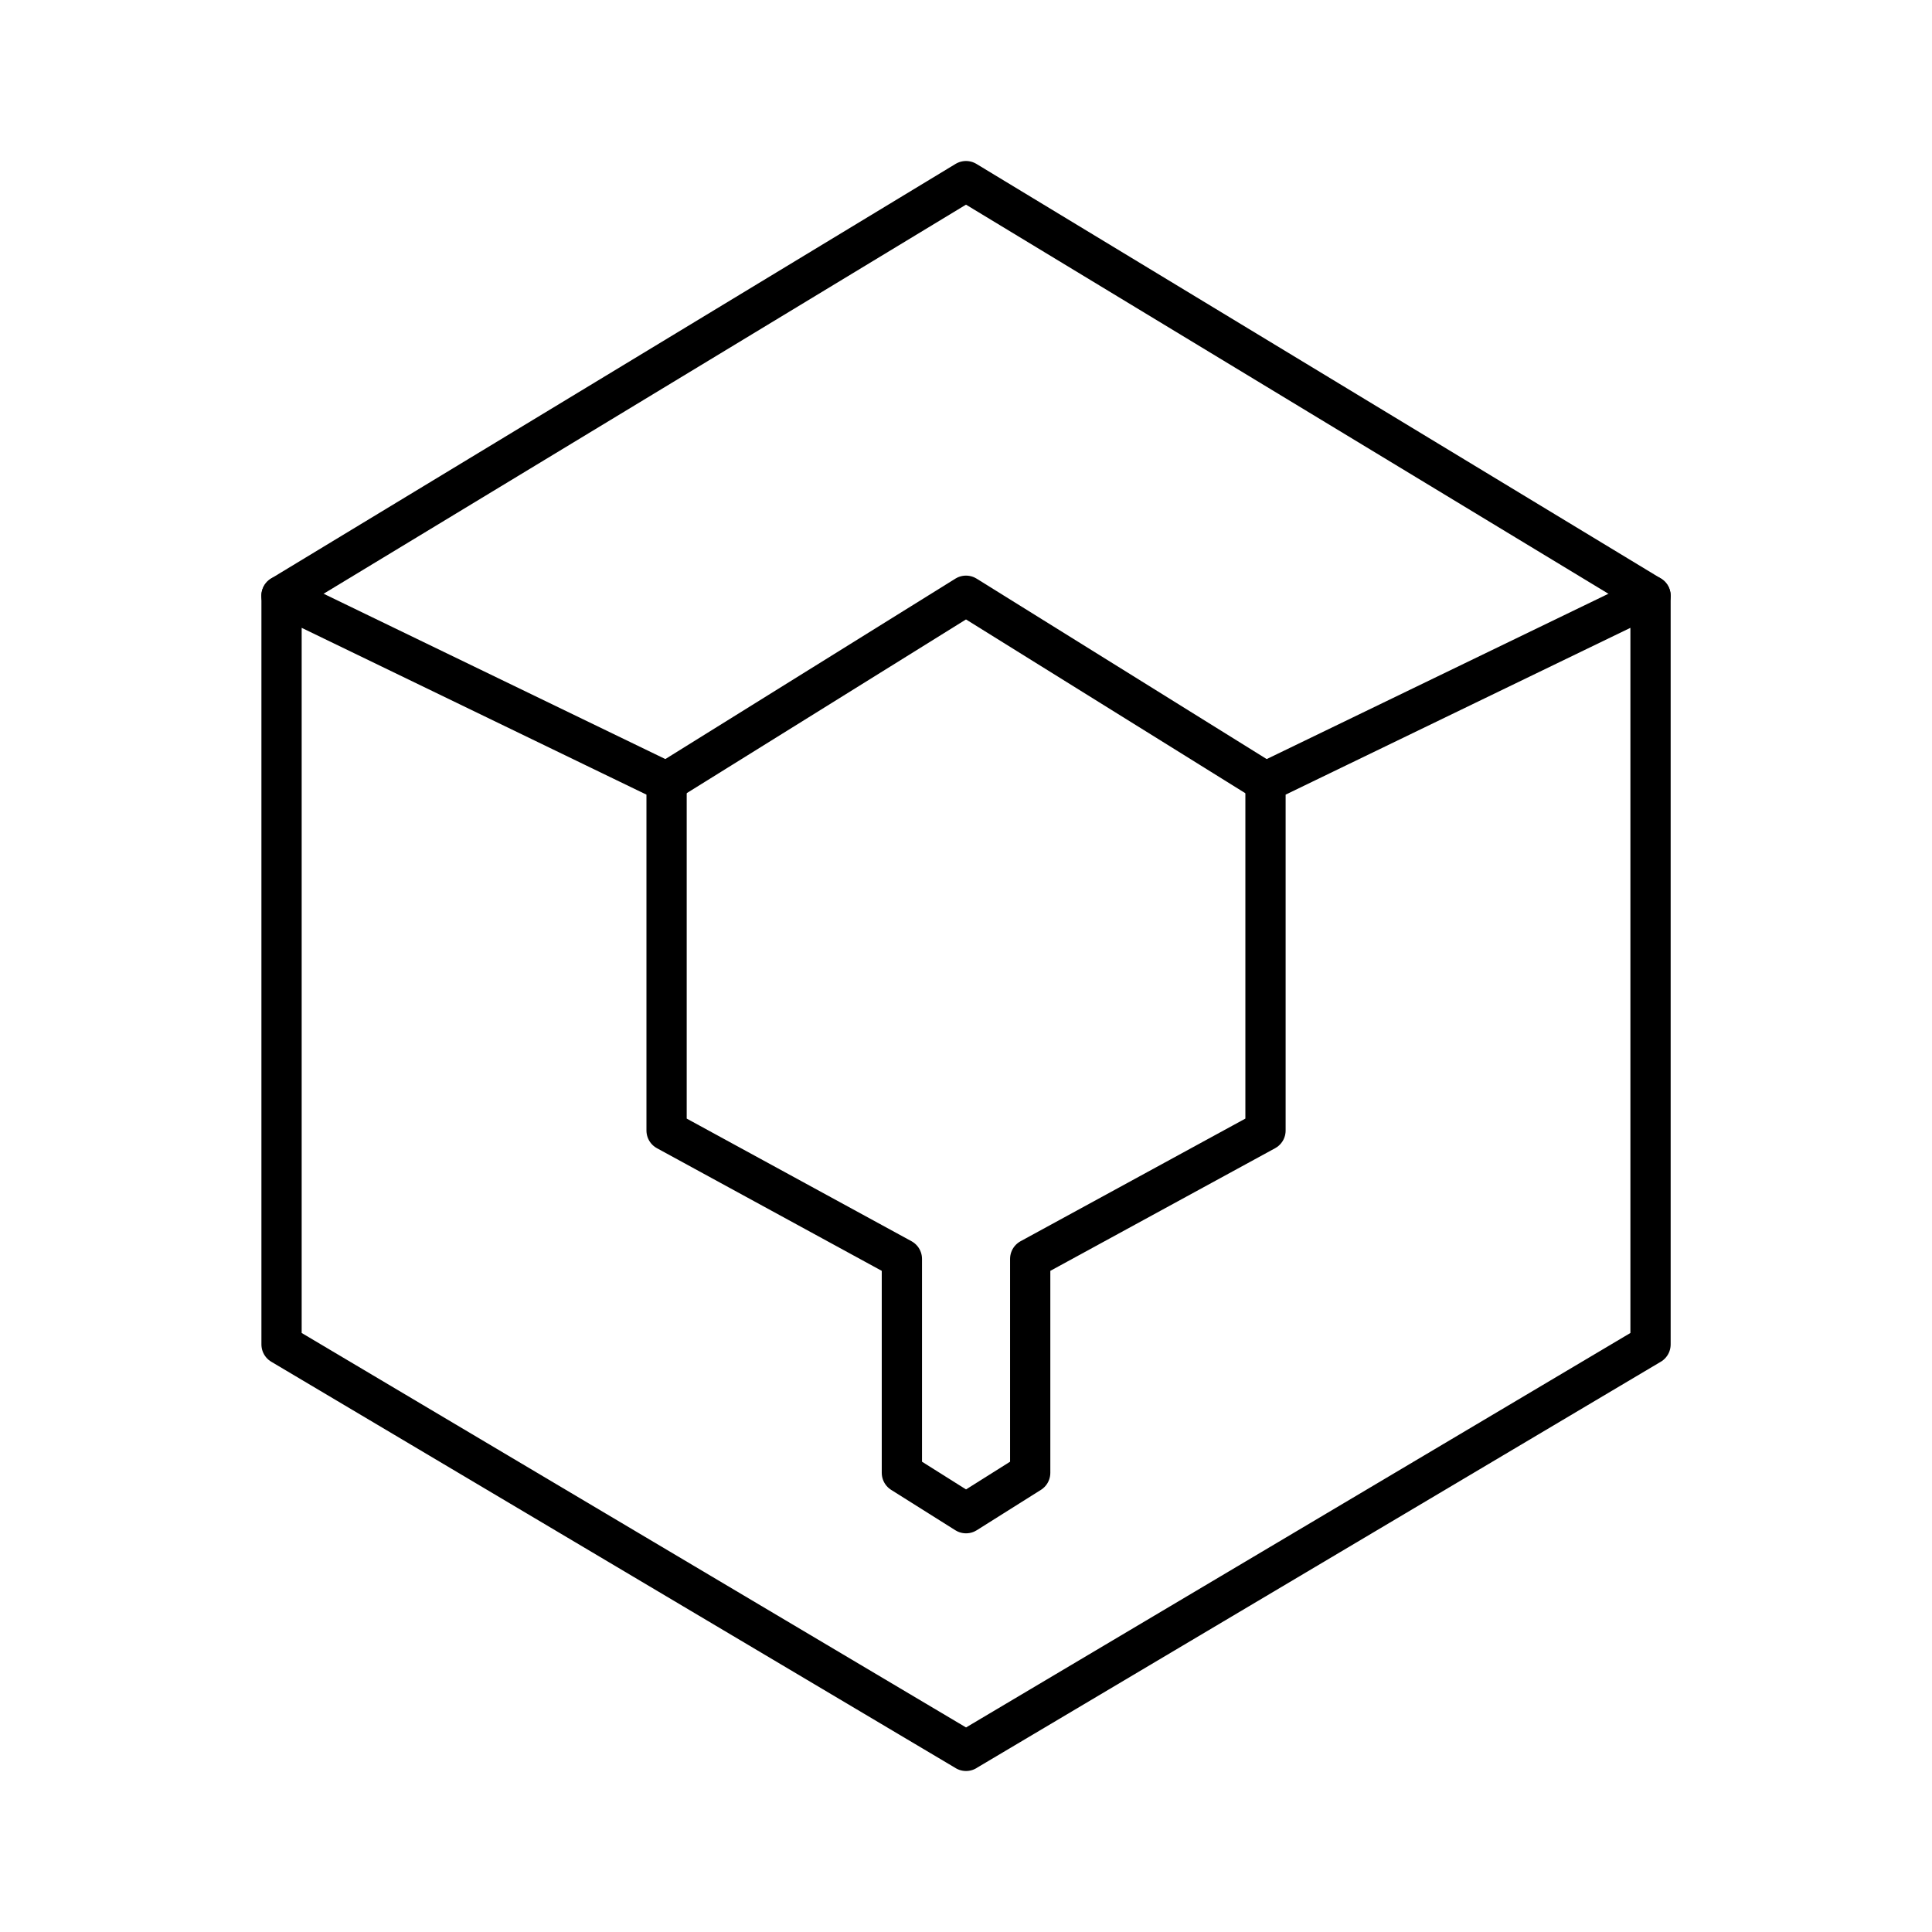 <?xml version="1.0" encoding="UTF-8"?>
<svg width="800px" height="800px" viewBox="0 0 48 48" id="b" xmlns="http://www.w3.org/2000/svg">
<defs>
<style>.g{fill:none;stroke:#000000;stroke-linecap:round;stroke-linejoin:round;}</style>
</defs>
<g id="c">
<path id="d" class="g" d="m16.56,19.429s7.44-4.628,7.44-4.628l7.44,4.628"/>
<path id="e" class="g" d="m41.007,14.801L24,4.5,6.993,14.801"/>
<path id="f" class="g" d="m24,43.5l17.007-10.098V14.801s-9.566,4.628-9.566,4.628v8.659s-5.846,3.189-5.846,3.189v5.315s-1.594,1.003-1.594,1.003c0,0-1.594-1.003-1.594-1.003v-5.315l-5.846-3.189v-8.659l-9.566-4.628v18.601s17.007,10.098,17.007,10.098Z"/>
</g>
</svg>